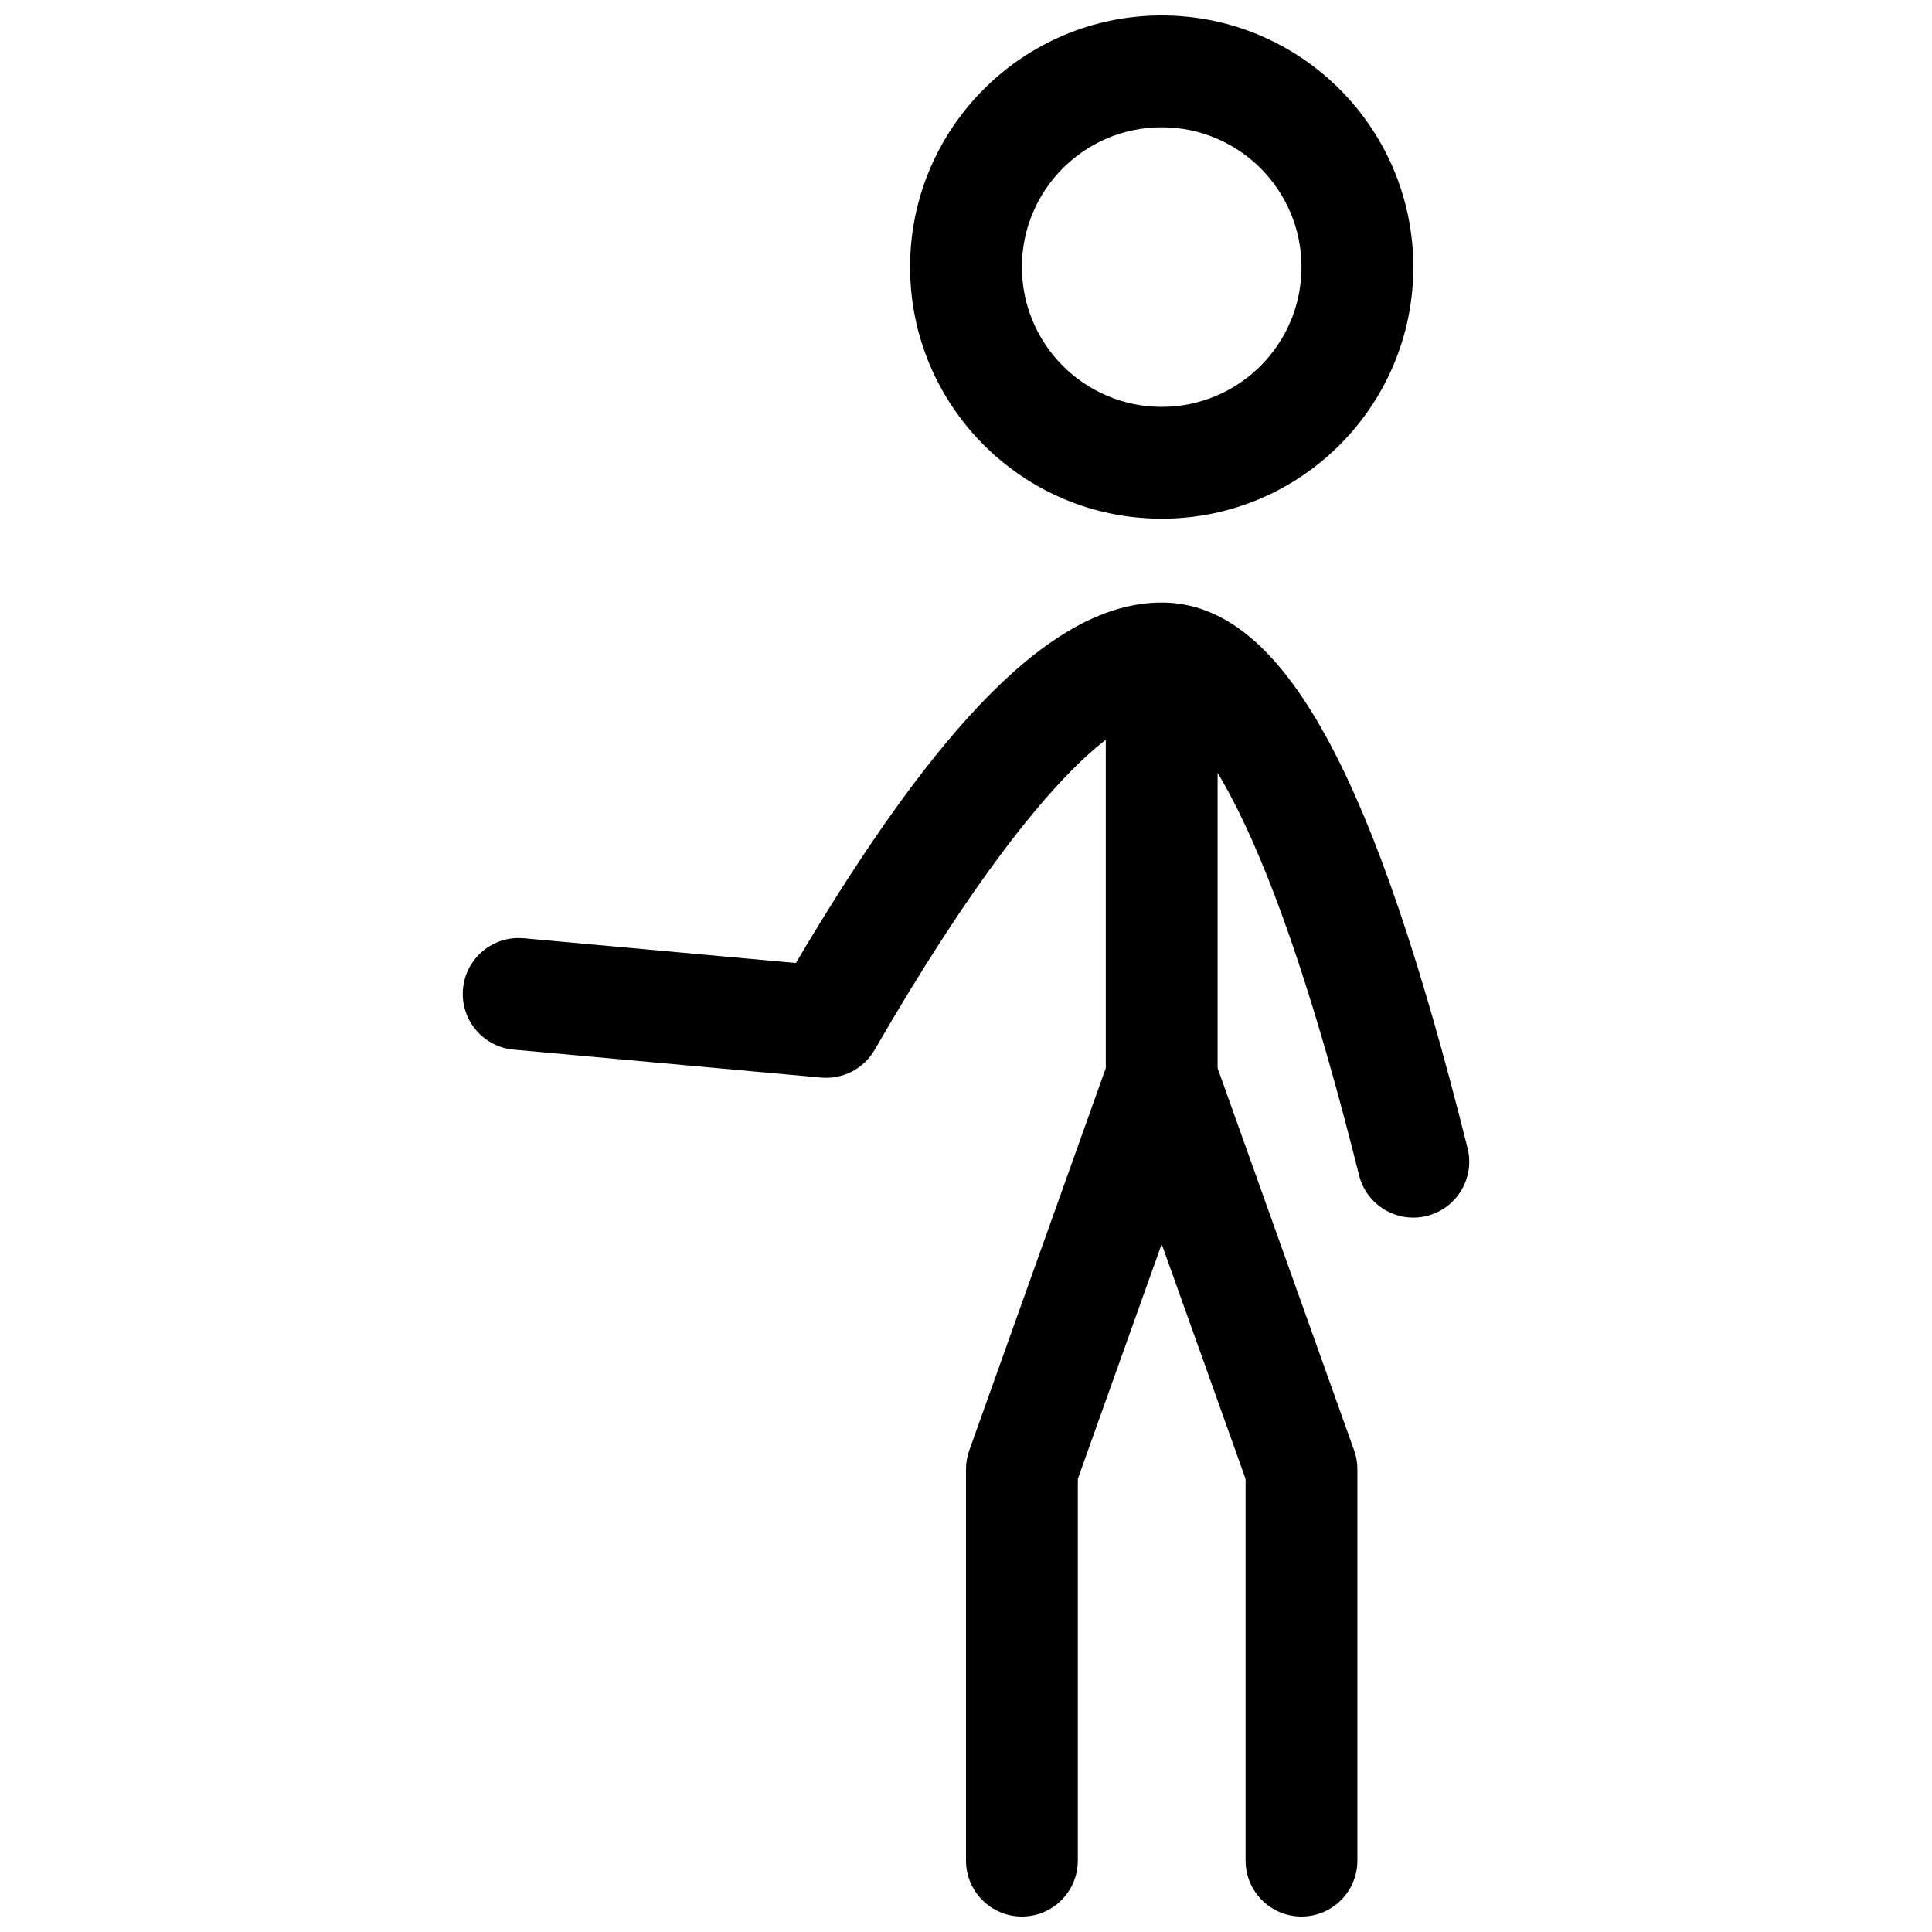 <?xml version="1.0" encoding="UTF-8"?>
<!-- The Best Svg Icon site in the world: iconSvg.co, Visit us! https://iconsvg.co -->
<svg width="800px" height="800px" version="1.1" viewBox="144 144 512 512" xmlns="http://www.w3.org/2000/svg">
 <defs>
  <clipPath id="a">
   <path d="m266 148.09h268v503.81h-268z"/>
  </clipPath>
 </defs>
 <g clip-path="url(#a)">
  <path d="m451.86 281.46c-36.824 0-66.68-29.855-66.68-66.684 0-36.824 29.855-66.68 66.68-66.68 36.828 0 66.684 29.855 66.684 66.68 0 36.828-29.855 66.684-66.684 66.684zm0-29.637c20.461 0 37.047-16.586 37.047-37.047 0-20.457-16.586-37.043-37.047-37.043-20.457 0-37.043 16.586-37.043 37.043 0 20.461 16.586 37.047 37.043 37.047zm0 221.87-22.227 62.234v101.16c0 8.184-6.633 14.816-14.816 14.816s-14.816-6.633-14.816-14.816v-103.73c0-1.699 0.289-3.383 0.863-4.984l36.18-101.31v-87.02c-15.297 11.801-36.426 39.137-61.254 82.176-2.887 5.004-8.422 7.875-14.176 7.352l-81.5-7.41c-8.148-0.742-14.156-7.949-13.414-16.098 0.738-8.152 7.949-14.156 16.098-13.414l72.113 6.555c37.609-63.551 68.281-95.523 96.949-95.523 32.98 0 56.844 47.73 81.059 144.58 1.984 7.941-2.844 15.984-10.781 17.973-7.941 1.984-15.984-2.844-17.969-10.781-10.875-43.496-21.68-75.906-32.219-96.988-1.82-3.644-3.586-6.852-5.269-9.652v78.25l36.18 101.31c0.574 1.602 0.863 3.285 0.863 4.984v103.73c0 8.184-6.633 14.816-14.816 14.816s-14.816-6.633-14.816-14.816v-101.16z"/>
 </g>
</svg>